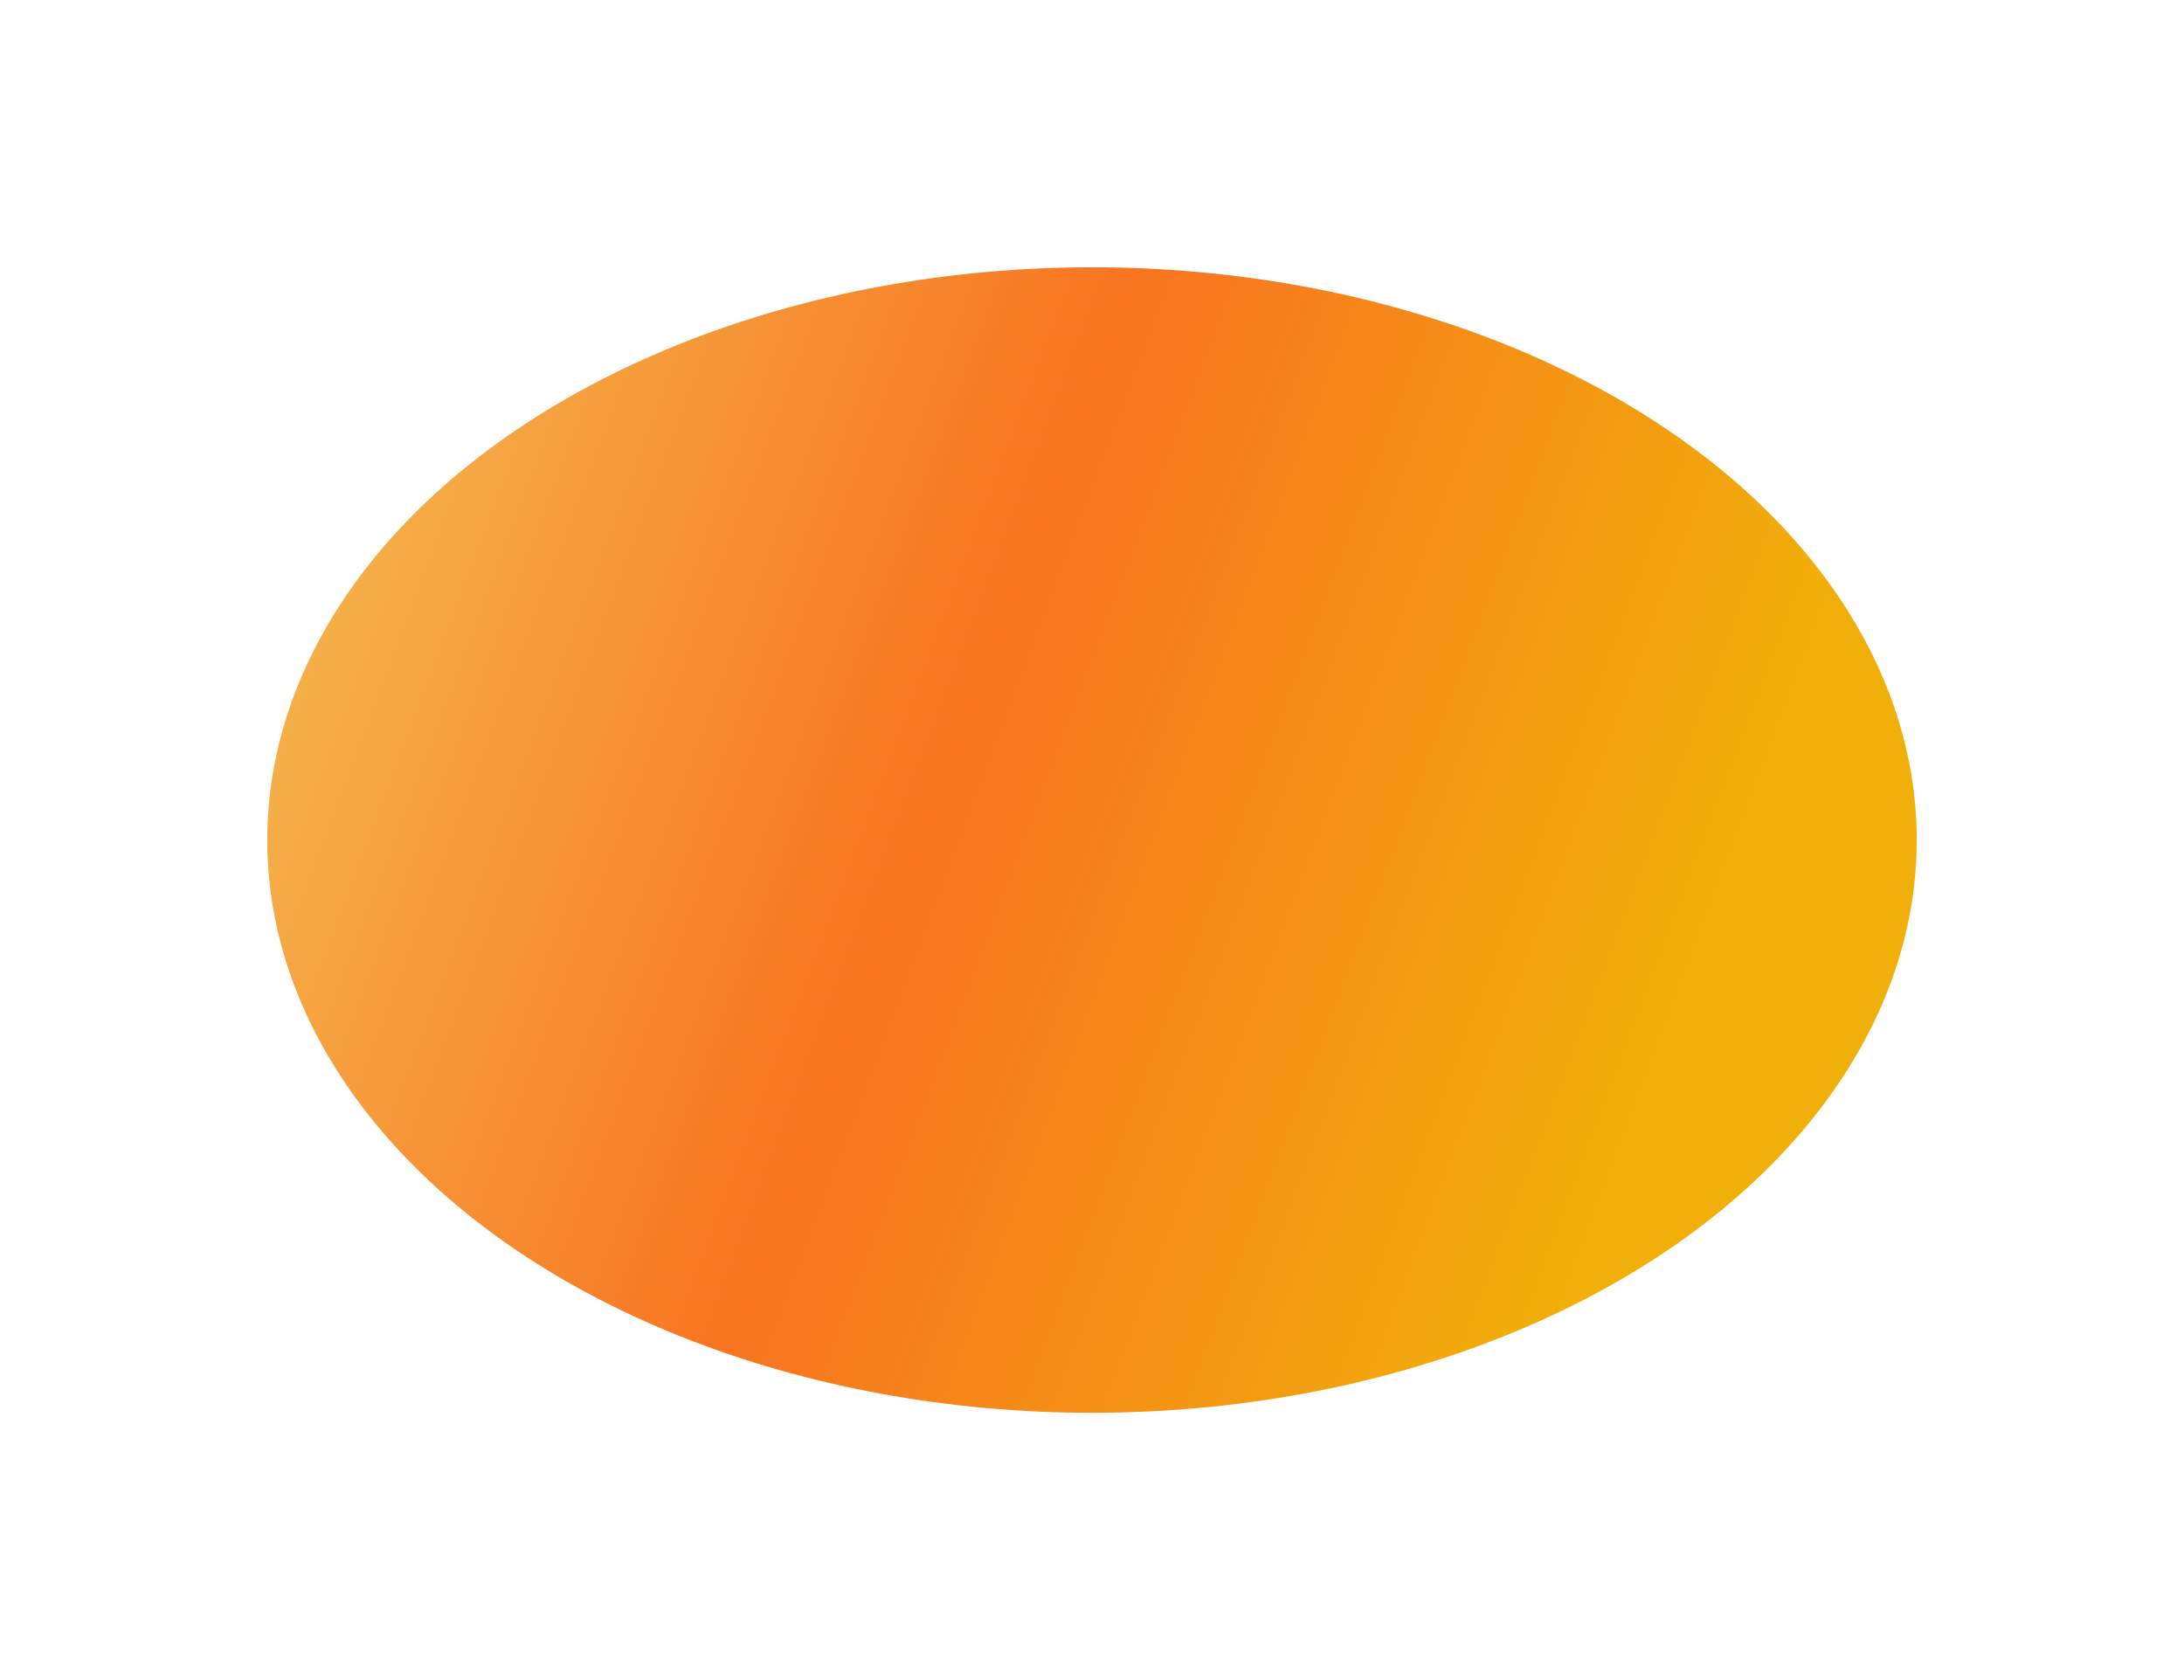 <?xml version="1.0" encoding="utf-8"?>
<svg xmlns="http://www.w3.org/2000/svg" fill="none" height="100%" overflow="visible" preserveAspectRatio="none" style="display: block;" viewBox="0 0 1144 880" width="100%">
<g filter="url(#filter0_f_0_633)" id="Ellipse 183">
<ellipse cx="572" cy="440" fill="url(#paint0_linear_0_633)" rx="432" ry="300"/>
</g>
<defs>
<filter color-interpolation-filters="sRGB" filterUnits="userSpaceOnUse" height="880" id="filter0_f_0_633" width="1144" x="0" y="0">
<feFlood flood-opacity="0" result="BackgroundImageFix"/>
<feBlend in="SourceGraphic" in2="BackgroundImageFix" mode="normal" result="shape"/>
<feGaussianBlur result="effect1_foregroundBlur_0_633" stdDeviation="70"/>
</filter>
<linearGradient gradientUnits="userSpaceOnUse" id="paint0_linear_0_633" x1="140" x2="1094.61" y1="140" y2="499.161">
<stop stop-color="#F4BF53"/>
<stop offset="0.418" stop-color="#F87421"/>
<stop offset="0.812" stop-color="#F1AF09"/>
</linearGradient>
</defs>
</svg>